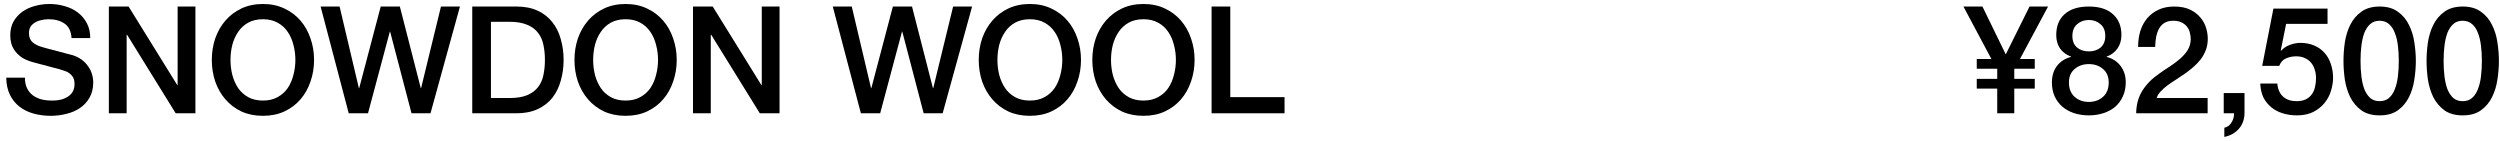<svg width="301" height="17" viewBox="0 0 301 17" fill="none" xmlns="http://www.w3.org/2000/svg">
<path d="M145.875 0.787H148.125V11.695H154.659V13.639H145.875V0.787Z" fill="black"/>
<path d="M137.672 2.316C136.988 2.316 136.394 2.454 135.89 2.73C135.398 3.006 134.996 3.378 134.684 3.846C134.372 4.302 134.138 4.824 133.982 5.412C133.838 6 133.766 6.6 133.766 7.212C133.766 7.824 133.838 8.424 133.982 9.012C134.138 9.6 134.372 10.129 134.684 10.597C134.996 11.053 135.398 11.418 135.89 11.694C136.394 11.97 136.988 12.108 137.672 12.108C138.356 12.108 138.944 11.97 139.436 11.694C139.94 11.418 140.348 11.053 140.66 10.597C140.972 10.129 141.2 9.6 141.344 9.012C141.5 8.424 141.578 7.824 141.578 7.212C141.578 6.6 141.5 6 141.344 5.412C141.2 4.824 140.972 4.302 140.66 3.846C140.348 3.378 139.94 3.006 139.436 2.73C138.944 2.454 138.356 2.316 137.672 2.316ZM137.672 0.48C138.632 0.48 139.49 0.66 140.246 1.02C141.014 1.38 141.662 1.866 142.19 2.478C142.718 3.09 143.12 3.804 143.396 4.62C143.684 5.436 143.828 6.3 143.828 7.212C143.828 8.136 143.684 9.006 143.396 9.822C143.12 10.639 142.718 11.352 142.19 11.964C141.662 12.576 141.014 13.062 140.246 13.422C139.49 13.771 138.632 13.944 137.672 13.944C136.712 13.944 135.848 13.771 135.08 13.422C134.324 13.062 133.682 12.576 133.154 11.964C132.626 11.352 132.218 10.639 131.93 9.822C131.654 9.006 131.516 8.136 131.516 7.212C131.516 6.3 131.654 5.436 131.93 4.62C132.218 3.804 132.626 3.09 133.154 2.478C133.682 1.866 134.324 1.38 135.08 1.02C135.848 0.66 136.712 0.48 137.672 0.48Z" fill="black"/>
<path d="M123.996 2.316C123.312 2.316 122.718 2.454 122.214 2.73C121.722 3.006 121.32 3.378 121.008 3.846C120.696 4.302 120.462 4.824 120.306 5.412C120.162 6 120.09 6.6 120.09 7.212C120.09 7.824 120.162 8.424 120.306 9.012C120.462 9.6 120.696 10.129 121.008 10.597C121.32 11.053 121.722 11.418 122.214 11.694C122.718 11.97 123.312 12.108 123.996 12.108C124.68 12.108 125.268 11.97 125.76 11.694C126.264 11.418 126.672 11.053 126.984 10.597C127.296 10.129 127.524 9.6 127.668 9.012C127.824 8.424 127.902 7.824 127.902 7.212C127.902 6.6 127.824 6 127.668 5.412C127.524 4.824 127.296 4.302 126.984 3.846C126.672 3.378 126.264 3.006 125.76 2.73C125.268 2.454 124.68 2.316 123.996 2.316ZM123.996 0.48C124.956 0.48 125.814 0.66 126.57 1.02C127.338 1.38 127.986 1.866 128.514 2.478C129.042 3.09 129.444 3.804 129.72 4.62C130.008 5.436 130.152 6.3 130.152 7.212C130.152 8.136 130.008 9.006 129.72 9.822C129.444 10.639 129.042 11.352 128.514 11.964C127.986 12.576 127.338 13.062 126.57 13.422C125.814 13.771 124.956 13.944 123.996 13.944C123.036 13.944 122.172 13.771 121.404 13.422C120.648 13.062 120.006 12.576 119.478 11.964C118.95 11.352 118.542 10.639 118.254 9.822C117.978 9.006 117.84 8.136 117.84 7.212C117.84 6.3 117.978 5.436 118.254 4.62C118.542 3.804 118.95 3.09 119.478 2.478C120.006 1.866 120.648 1.38 121.404 1.02C122.172 0.66 123.036 0.48 123.996 0.48Z" fill="black"/>
<path d="M100.266 0.787H102.552L104.874 10.615H104.91L107.502 0.787H109.806L112.326 10.615H112.362L114.756 0.787H117.042L113.496 13.639H111.21L108.636 3.811H108.6L105.972 13.639H103.65L100.266 0.787Z" fill="black"/>
<path d="M83.436 0.787H85.812L91.68 10.255H91.716V0.787H93.858V13.639H91.482L85.632 4.189H85.578V13.639H83.436V0.787Z" fill="black"/>
<path d="M75.322 2.316C74.638 2.316 74.044 2.454 73.54 2.73C73.048 3.006 72.646 3.378 72.334 3.846C72.022 4.302 71.788 4.824 71.632 5.412C71.488 6 71.416 6.6 71.416 7.212C71.416 7.824 71.488 8.424 71.632 9.012C71.788 9.6 72.022 10.129 72.334 10.597C72.646 11.053 73.048 11.418 73.54 11.694C74.044 11.97 74.638 12.108 75.322 12.108C76.006 12.108 76.594 11.97 77.086 11.694C77.59 11.418 77.998 11.053 78.31 10.597C78.622 10.129 78.85 9.6 78.994 9.012C79.15 8.424 79.228 7.824 79.228 7.212C79.228 6.6 79.15 6 78.994 5.412C78.85 4.824 78.622 4.302 78.31 3.846C77.998 3.378 77.59 3.006 77.086 2.73C76.594 2.454 76.006 2.316 75.322 2.316ZM75.322 0.48C76.282 0.48 77.14 0.66 77.896 1.02C78.664 1.38 79.312 1.866 79.84 2.478C80.368 3.09 80.77 3.804 81.046 4.62C81.334 5.436 81.478 6.3 81.478 7.212C81.478 8.136 81.334 9.006 81.046 9.822C80.77 10.639 80.368 11.352 79.84 11.964C79.312 12.576 78.664 13.062 77.896 13.422C77.14 13.771 76.282 13.944 75.322 13.944C74.362 13.944 73.498 13.771 72.73 13.422C71.974 13.062 71.332 12.576 70.804 11.964C70.276 11.352 69.868 10.639 69.58 9.822C69.304 9.006 69.166 8.136 69.166 7.212C69.166 6.3 69.304 5.436 69.58 4.62C69.868 3.804 70.276 3.09 70.804 2.478C71.332 1.866 71.974 1.38 72.73 1.02C73.498 0.66 74.362 0.48 75.322 0.48Z" fill="black"/>
<path d="M56.86 0.787H62.188C63.172 0.787 64.024 0.955 64.744 1.291C65.464 1.627 66.052 2.089 66.508 2.677C66.964 3.253 67.3 3.931 67.516 4.711C67.744 5.491 67.858 6.325 67.858 7.213C67.858 8.101 67.744 8.935 67.516 9.715C67.3 10.495 66.964 11.179 66.508 11.767C66.052 12.343 65.464 12.799 64.744 13.135C64.024 13.471 63.172 13.639 62.188 13.639H56.86V0.787ZM59.11 11.803H61.324C62.2 11.803 62.914 11.689 63.466 11.461C64.03 11.221 64.468 10.897 64.78 10.489C65.104 10.069 65.32 9.583 65.428 9.031C65.548 8.467 65.608 7.861 65.608 7.213C65.608 6.565 65.548 5.965 65.428 5.413C65.32 4.849 65.104 4.363 64.78 3.955C64.468 3.535 64.03 3.211 63.466 2.983C62.914 2.743 62.2 2.623 61.324 2.623H59.11V11.803Z" fill="black"/>
<path d="M38.602 0.787H40.888L43.21 10.615H43.246L45.838 0.787H48.142L50.662 10.615H50.698L53.092 0.787H55.378L51.832 13.639H49.546L46.972 3.811H46.936L44.308 13.639H41.986L38.602 0.787Z" fill="black"/>
<path d="M31.658 2.316C30.974 2.316 30.38 2.454 29.876 2.73C29.384 3.006 28.982 3.378 28.67 3.846C28.358 4.302 28.124 4.824 27.968 5.412C27.824 6 27.752 6.6 27.752 7.212C27.752 7.824 27.824 8.424 27.968 9.012C28.124 9.6 28.358 10.129 28.67 10.597C28.982 11.053 29.384 11.418 29.876 11.694C30.38 11.97 30.974 12.108 31.658 12.108C32.342 12.108 32.93 11.97 33.422 11.694C33.926 11.418 34.334 11.053 34.646 10.597C34.958 10.129 35.186 9.6 35.33 9.012C35.486 8.424 35.564 7.824 35.564 7.212C35.564 6.6 35.486 6 35.33 5.412C35.186 4.824 34.958 4.302 34.646 3.846C34.334 3.378 33.926 3.006 33.422 2.73C32.93 2.454 32.342 2.316 31.658 2.316ZM31.658 0.48C32.618 0.48 33.476 0.66 34.232 1.02C35 1.38 35.648 1.866 36.176 2.478C36.704 3.09 37.106 3.804 37.382 4.62C37.67 5.436 37.814 6.3 37.814 7.212C37.814 8.136 37.67 9.006 37.382 9.822C37.106 10.639 36.704 11.352 36.176 11.964C35.648 12.576 35 13.062 34.232 13.422C33.476 13.771 32.618 13.944 31.658 13.944C30.698 13.944 29.834 13.771 29.066 13.422C28.31 13.062 27.668 12.576 27.14 11.964C26.612 11.352 26.204 10.639 25.916 9.822C25.64 9.006 25.502 8.136 25.502 7.212C25.502 6.3 25.64 5.436 25.916 4.62C26.204 3.804 26.612 3.09 27.14 2.478C27.668 1.866 28.31 1.38 29.066 1.02C29.834 0.66 30.698 0.48 31.658 0.48Z" fill="black"/>
<path d="M13.106 0.787H15.482L21.35 10.255H21.386V0.787H23.528V13.639H21.152L15.302 4.189H15.248V13.639H13.106V0.787Z" fill="black"/>
<path d="M3 9.354C3 9.846 3.084 10.267 3.252 10.614C3.42 10.963 3.654 11.251 3.954 11.479C4.254 11.694 4.596 11.857 4.98 11.964C5.376 12.06 5.802 12.108 6.258 12.108C6.75 12.108 7.17 12.055 7.518 11.947C7.866 11.826 8.148 11.677 8.364 11.496C8.58 11.316 8.736 11.113 8.832 10.884C8.928 10.645 8.976 10.405 8.976 10.165C8.976 9.672 8.862 9.312 8.634 9.084C8.418 8.844 8.178 8.676 7.914 8.58C7.458 8.412 6.924 8.256 6.312 8.112C5.712 7.956 4.968 7.758 4.08 7.518C3.528 7.374 3.066 7.188 2.694 6.96C2.334 6.72 2.046 6.456 1.83 6.168C1.614 5.88 1.458 5.574 1.362 5.25C1.278 4.926 1.236 4.596 1.236 4.26C1.236 3.612 1.368 3.054 1.632 2.586C1.908 2.106 2.268 1.71 2.712 1.398C3.156 1.086 3.66 0.858 4.224 0.714C4.788 0.558 5.358 0.48 5.934 0.48C6.606 0.48 7.236 0.57 7.824 0.75C8.424 0.918 8.946 1.176 9.39 1.524C9.846 1.872 10.206 2.304 10.47 2.82C10.734 3.324 10.866 3.912 10.866 4.584H8.616C8.556 3.756 8.274 3.174 7.77 2.838C7.266 2.49 6.624 2.316 5.844 2.316C5.58 2.316 5.31 2.346 5.034 2.406C4.758 2.454 4.506 2.544 4.278 2.676C4.05 2.796 3.858 2.964 3.702 3.18C3.558 3.396 3.486 3.666 3.486 3.99C3.486 4.446 3.624 4.806 3.9 5.07C4.188 5.322 4.56 5.514 5.016 5.646C5.064 5.658 5.25 5.712 5.574 5.808C5.91 5.892 6.282 5.988 6.69 6.096C7.098 6.204 7.494 6.312 7.878 6.42C8.274 6.516 8.556 6.588 8.724 6.636C9.144 6.768 9.51 6.948 9.822 7.176C10.134 7.404 10.392 7.668 10.596 7.968C10.812 8.256 10.968 8.568 11.064 8.904C11.172 9.24 11.226 9.576 11.226 9.912C11.226 10.633 11.076 11.251 10.776 11.767C10.488 12.271 10.104 12.684 9.624 13.008C9.144 13.332 8.598 13.566 7.986 13.71C7.374 13.867 6.75 13.944 6.114 13.944C5.382 13.944 4.692 13.854 4.044 13.675C3.396 13.495 2.832 13.219 2.352 12.847C1.872 12.475 1.488 12.001 1.2 11.425C0.912 10.836 0.762 10.146 0.75 9.354H3Z" fill="black"/>
<path d="M296.513 0.787C297.413 0.787 298.145 0.997 298.709 1.417C299.285 1.825 299.729 2.353 300.041 3.001C300.365 3.637 300.581 4.339 300.689 5.107C300.809 5.875 300.869 6.619 300.869 7.339C300.869 8.059 300.809 8.803 300.689 9.571C300.581 10.339 300.365 11.047 300.041 11.695C299.729 12.331 299.285 12.859 298.709 13.279C298.145 13.687 297.413 13.891 296.513 13.891C295.613 13.891 294.875 13.687 294.299 13.279C293.735 12.859 293.291 12.331 292.967 11.695C292.655 11.047 292.439 10.339 292.319 9.571C292.211 8.803 292.157 8.059 292.157 7.339C292.157 6.619 292.211 5.875 292.319 5.107C292.439 4.339 292.655 3.637 292.967 3.001C293.291 2.353 293.735 1.825 294.299 1.417C294.875 0.997 295.613 0.787 296.513 0.787ZM296.513 12.181C296.957 12.181 297.329 12.055 297.629 11.803C297.929 11.539 298.163 11.191 298.331 10.759C298.511 10.315 298.637 9.799 298.709 9.211C298.781 8.623 298.817 7.999 298.817 7.339C298.817 6.679 298.781 6.061 298.709 5.485C298.637 4.897 298.511 4.381 298.331 3.937C298.163 3.493 297.929 3.145 297.629 2.893C297.329 2.629 296.957 2.497 296.513 2.497C296.057 2.497 295.679 2.629 295.379 2.893C295.091 3.145 294.857 3.493 294.677 3.937C294.509 4.381 294.389 4.897 294.317 5.485C294.245 6.061 294.209 6.679 294.209 7.339C294.209 7.999 294.245 8.623 294.317 9.211C294.389 9.799 294.509 10.315 294.677 10.759C294.857 11.191 295.091 11.539 295.379 11.803C295.679 12.055 296.057 12.181 296.513 12.181Z" fill="black"/>
<path d="M286.511 0.787C287.411 0.787 288.143 0.997 288.707 1.417C289.283 1.825 289.727 2.353 290.039 3.001C290.363 3.637 290.579 4.339 290.687 5.107C290.807 5.875 290.867 6.619 290.867 7.339C290.867 8.059 290.807 8.803 290.687 9.571C290.579 10.339 290.363 11.047 290.039 11.695C289.727 12.331 289.283 12.859 288.707 13.279C288.143 13.687 287.411 13.891 286.511 13.891C285.611 13.891 284.873 13.687 284.297 13.279C283.733 12.859 283.289 12.331 282.965 11.695C282.653 11.047 282.437 10.339 282.317 9.571C282.209 8.803 282.155 8.059 282.155 7.339C282.155 6.619 282.209 5.875 282.317 5.107C282.437 4.339 282.653 3.637 282.965 3.001C283.289 2.353 283.733 1.825 284.297 1.417C284.873 0.997 285.611 0.787 286.511 0.787ZM286.511 12.181C286.955 12.181 287.327 12.055 287.627 11.803C287.927 11.539 288.161 11.191 288.329 10.759C288.509 10.315 288.635 9.799 288.707 9.211C288.779 8.623 288.815 7.999 288.815 7.339C288.815 6.679 288.779 6.061 288.707 5.485C288.635 4.897 288.509 4.381 288.329 3.937C288.161 3.493 287.927 3.145 287.627 2.893C287.327 2.629 286.955 2.497 286.511 2.497C286.055 2.497 285.677 2.629 285.377 2.893C285.089 3.145 284.855 3.493 284.675 3.937C284.507 4.381 284.387 4.897 284.315 5.485C284.243 6.061 284.207 6.679 284.207 7.339C284.207 7.999 284.243 8.623 284.315 9.211C284.387 9.799 284.507 10.315 284.675 10.759C284.855 11.191 285.089 11.539 285.377 11.803C285.677 12.055 286.055 12.181 286.511 12.181Z" fill="black"/>
<path d="M273.719 1.039H280.235V2.875H275.249L274.601 6.079L274.637 6.115C274.913 5.803 275.261 5.569 275.681 5.413C276.113 5.245 276.539 5.161 276.959 5.161C277.583 5.161 278.141 5.269 278.633 5.485C279.125 5.689 279.539 5.983 279.875 6.367C280.211 6.739 280.463 7.183 280.631 7.699C280.811 8.215 280.901 8.773 280.901 9.373C280.901 9.877 280.817 10.399 280.649 10.939C280.493 11.467 280.235 11.953 279.875 12.397C279.527 12.829 279.077 13.189 278.525 13.477C277.973 13.753 277.313 13.891 276.545 13.891C275.933 13.891 275.363 13.807 274.835 13.639C274.319 13.483 273.863 13.243 273.467 12.919C273.071 12.595 272.753 12.199 272.513 11.731C272.285 11.251 272.159 10.693 272.135 10.057H274.187C274.247 10.741 274.481 11.269 274.889 11.641C275.297 12.001 275.837 12.181 276.509 12.181C276.941 12.181 277.307 12.109 277.607 11.965C277.907 11.821 278.147 11.623 278.327 11.371C278.519 11.119 278.651 10.825 278.723 10.489C278.807 10.153 278.849 9.793 278.849 9.409C278.849 9.061 278.801 8.731 278.705 8.419C278.609 8.095 278.465 7.813 278.273 7.573C278.081 7.333 277.829 7.141 277.517 6.997C277.217 6.853 276.863 6.781 276.455 6.781C276.023 6.781 275.615 6.865 275.231 7.033C274.859 7.189 274.589 7.489 274.421 7.933H272.369L273.719 1.039Z" fill="black"/>
<path d="M267.737 11.209H270.239V13.639C270.227 14.383 269.999 15.007 269.555 15.511C269.111 16.015 268.529 16.338 267.809 16.483V15.384C268.205 15.289 268.499 15.066 268.691 14.719C268.895 14.383 268.991 14.023 268.979 13.639H267.737V11.209Z" fill="black"/>
<path d="M265.799 13.639H257.195C257.207 12.595 257.459 11.683 257.951 10.903C258.443 10.123 259.115 9.445 259.967 8.869C260.375 8.569 260.801 8.281 261.245 8.005C261.689 7.717 262.097 7.411 262.469 7.087C262.841 6.763 263.147 6.415 263.387 6.043C263.627 5.659 263.753 5.221 263.765 4.729C263.765 4.501 263.735 4.261 263.675 4.009C263.627 3.745 263.525 3.505 263.369 3.289C263.213 3.061 262.997 2.875 262.721 2.731C262.445 2.575 262.085 2.497 261.641 2.497C261.233 2.497 260.891 2.581 260.615 2.749C260.351 2.905 260.135 3.127 259.967 3.415C259.811 3.691 259.691 4.021 259.607 4.405C259.535 4.789 259.493 5.203 259.481 5.647H257.429C257.429 4.951 257.519 4.309 257.699 3.721C257.891 3.121 258.173 2.605 258.545 2.173C258.917 1.741 259.367 1.405 259.895 1.165C260.435 0.913 261.059 0.787 261.767 0.787C262.535 0.787 263.177 0.913 263.693 1.165C264.209 1.417 264.623 1.735 264.935 2.119C265.259 2.503 265.487 2.923 265.619 3.379C265.751 3.823 265.817 4.249 265.817 4.657C265.817 5.161 265.739 5.617 265.583 6.025C265.427 6.433 265.217 6.811 264.953 7.159C264.689 7.495 264.389 7.807 264.053 8.095C263.717 8.383 263.369 8.653 263.009 8.905C262.649 9.157 262.289 9.397 261.929 9.625C261.569 9.853 261.233 10.081 260.921 10.309C260.621 10.537 260.357 10.777 260.129 11.029C259.901 11.269 259.745 11.527 259.661 11.803H265.799V13.639Z" fill="black"/>
<path d="M251.495 2.407C250.943 2.407 250.475 2.575 250.091 2.911C249.707 3.235 249.515 3.709 249.515 4.333C249.515 4.933 249.701 5.395 250.073 5.719C250.445 6.031 250.919 6.187 251.495 6.187C252.071 6.187 252.545 6.031 252.917 5.719C253.289 5.395 253.475 4.933 253.475 4.333C253.475 3.709 253.283 3.235 252.899 2.911C252.515 2.575 252.047 2.407 251.495 2.407ZM251.495 13.891C250.859 13.891 250.265 13.801 249.713 13.621C249.173 13.441 248.705 13.183 248.309 12.847C247.913 12.499 247.601 12.079 247.373 11.587C247.157 11.095 247.049 10.543 247.049 9.931C247.049 9.139 247.253 8.473 247.661 7.933C248.081 7.393 248.645 7.033 249.353 6.853V6.817C248.777 6.601 248.333 6.271 248.021 5.827C247.721 5.371 247.571 4.837 247.571 4.225C247.571 3.145 247.907 2.305 248.579 1.705C249.263 1.093 250.235 0.787 251.495 0.787C252.755 0.787 253.721 1.093 254.393 1.705C255.077 2.305 255.419 3.145 255.419 4.225C255.419 4.837 255.263 5.371 254.951 5.827C254.651 6.271 254.213 6.601 253.637 6.817V6.853C254.345 7.033 254.903 7.393 255.311 7.933C255.731 8.473 255.941 9.139 255.941 9.931C255.941 10.543 255.827 11.095 255.599 11.587C255.383 12.079 255.077 12.499 254.681 12.847C254.285 13.183 253.811 13.441 253.259 13.621C252.719 13.801 252.131 13.891 251.495 13.891ZM251.495 12.271C252.179 12.271 252.749 12.067 253.205 11.659C253.661 11.251 253.889 10.675 253.889 9.931C253.889 9.235 253.661 8.695 253.205 8.311C252.749 7.915 252.179 7.717 251.495 7.717C250.811 7.717 250.241 7.915 249.785 8.311C249.329 8.695 249.101 9.235 249.101 9.931C249.101 10.675 249.329 11.251 249.785 11.659C250.241 12.067 250.811 12.271 251.495 12.271Z" fill="black"/>
<path d="M240.467 10.669H238.001V9.499H240.467V8.275H238.001V7.105H239.765L236.399 0.787H238.685L241.493 6.547L244.355 0.787H246.587L243.203 7.105H244.985V8.275H242.519V9.499H244.985V10.669H242.519V13.639H240.467V10.669Z" fill="black"/>
</svg>

